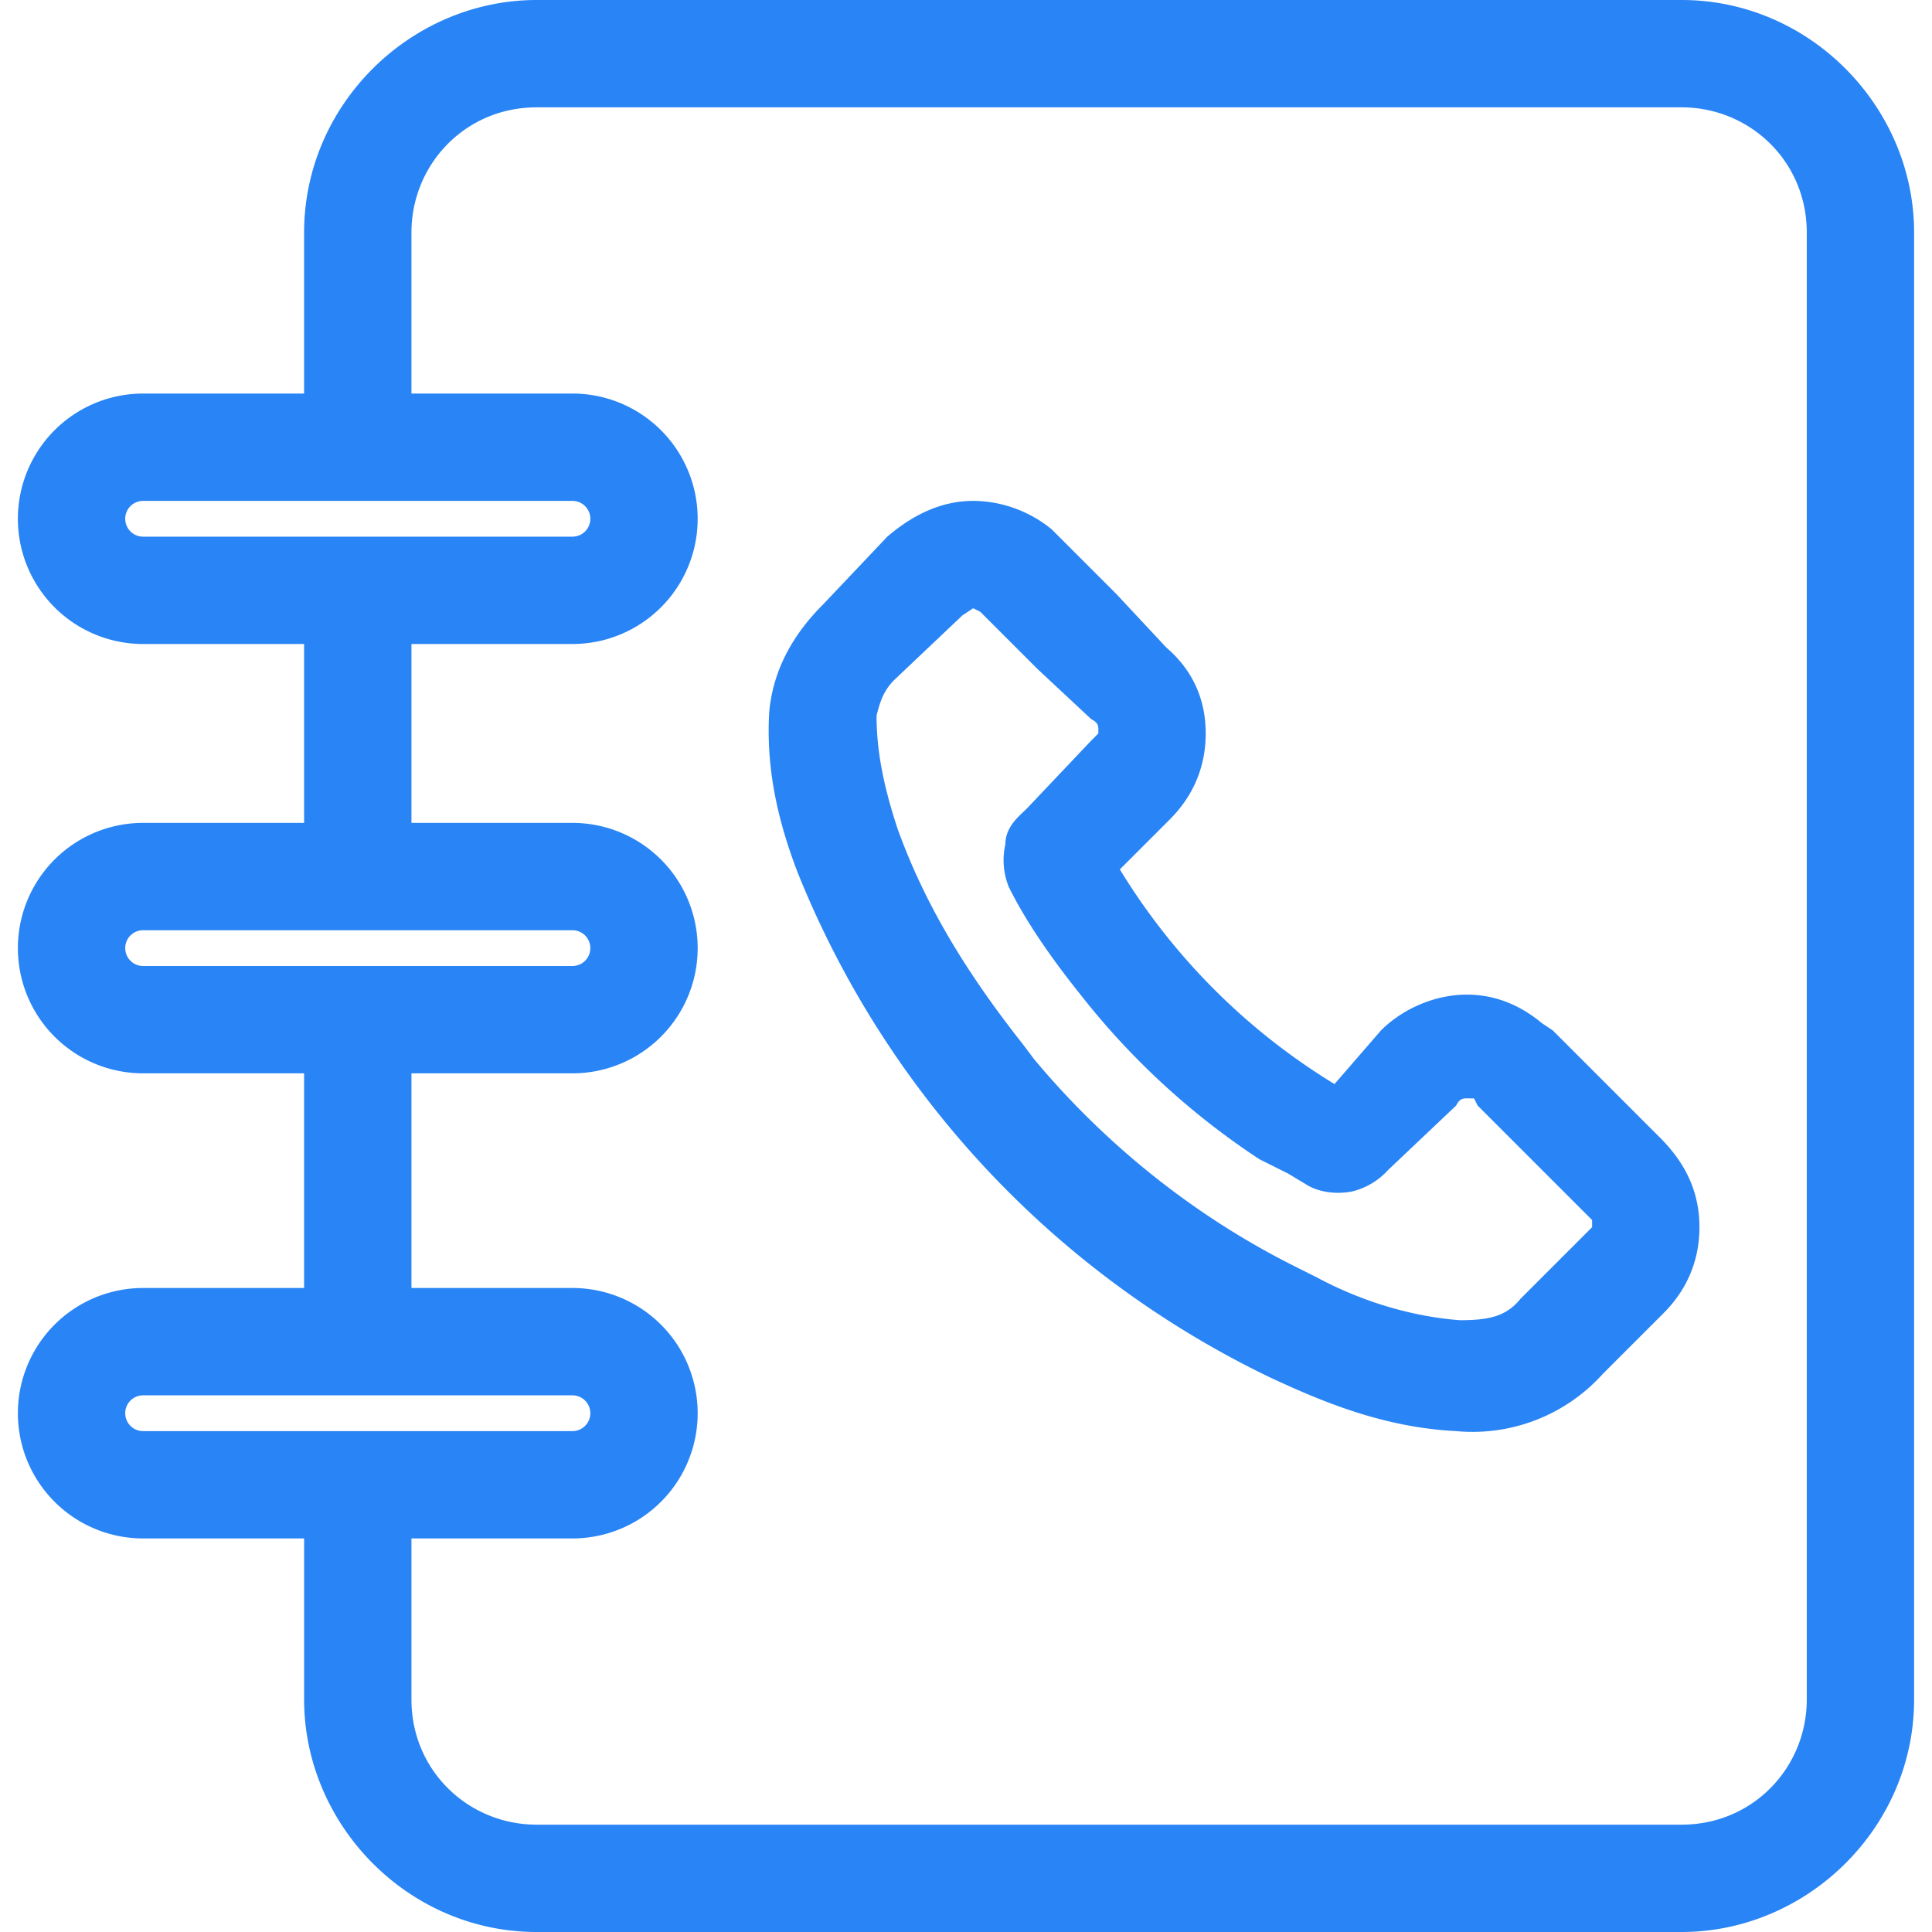 <svg width="54" height="54" viewBox="0 0 54 54" fill="none" xmlns="http://www.w3.org/2000/svg"><g id="Icon=directories-pbx-ico24" clip-path="url(#clip0_9680_267014)"><g id="Union"><path fill-rule="evenodd" clip-rule="evenodd" d="M27.2 14c.8 0 1.6.3 2.2.8l.2.2 1.6 1.6 1.4 1.5c.7.6 1.1 1.4 1.1 2.4s-.4 1.8-1 2.4l-1.4 1.4a18 18 0 0 0 6 6l1.3-1.5c.6-.6 1.5-1 2.4-1 .8 0 1.5.3 2.1.8l.3.2 3 3c.7.7 1.1 1.5 1.1 2.5s-.4 1.8-1 2.4l-1.7 1.7a4.9 4.9 0 0 1-4.1 1.6c-2-.1-3.7-.8-5.2-1.5a26.7 26.7 0 0 1-13.2-14.1c-.5-1.3-.9-2.8-.8-4.5.1-1.1.6-2.1 1.5-3l1.8-1.9c.7-.6 1.5-1 2.4-1Zm0 3-.3.2L25 19c-.3.3-.4.6-.5 1 0 1 .2 2 .6 3.2.8 2.2 2 4.1 3.5 6l.3.4c2 2.4 4.5 4.4 7.3 5.8l.6.3c1.3.7 2.7 1.1 4 1.2.8 0 1.3-.1 1.7-.6l1-1 .8-.8.2-.2v-.2l-.2-.2-3-3-.1-.2H41c-.1 0-.2 0-.3.2l-1.9 1.8a2 2 0 0 1-1 .6c-.5.1-1 0-1.3-.2l-.5-.3-.8-.4a21 21 0 0 1-5-4.6c-.8-1-1.5-2-2-3a2 2 0 0 1-.1-1.2c0-.5.4-.8.6-1l1.8-1.9.2-.2v-.1c0-.1 0-.2-.2-.3L29 18.7l-1.5-1.5-.1-.1-.2-.1Z" fill="#2984F5"/><path fill-rule="evenodd" clip-rule="evenodd" d="M47 0c3.6 0 6.5 3 6.5 6.5v41c0 3.6-3 6.5-6.5 6.5H15c-3.6 0-6.5-3-6.5-6.5V43H4a3.5 3.5 0 1 1 0-7h4.5v-6H4a3.5 3.5 0 1 1 0-7h4.5v-5H4a3.5 3.5 0 1 1 0-7h4.5V6.5c0-3.6 3-6.5 6.5-6.5h32ZM15 3c-2 0-3.5 1.6-3.5 3.5V11H16a3.5 3.5 0 1 1 0 7h-4.5v5H16a3.5 3.5 0 1 1 0 7h-4.5v6H16a3.5 3.5 0 1 1 0 7h-4.5v4.5c0 2 1.6 3.5 3.5 3.5h32c2 0 3.5-1.6 3.5-3.5v-41c0-2-1.6-3.5-3.5-3.5H15ZM4 39a.5.5 0 0 0 0 1h12a.5.5 0 0 0 0-1H4Zm0-13a.5.5 0 0 0 0 1h12a.5.5 0 0 0 0-1H4Zm0-12a.5.5 0 0 0 0 1h12a.5.5 0 0 0 0-1H4Z" fill="#2984F5"/></g></g><defs><clipPath id="clip0_9680_267014"><rect width="54" height="54" fill="white"/></clipPath></defs></svg>